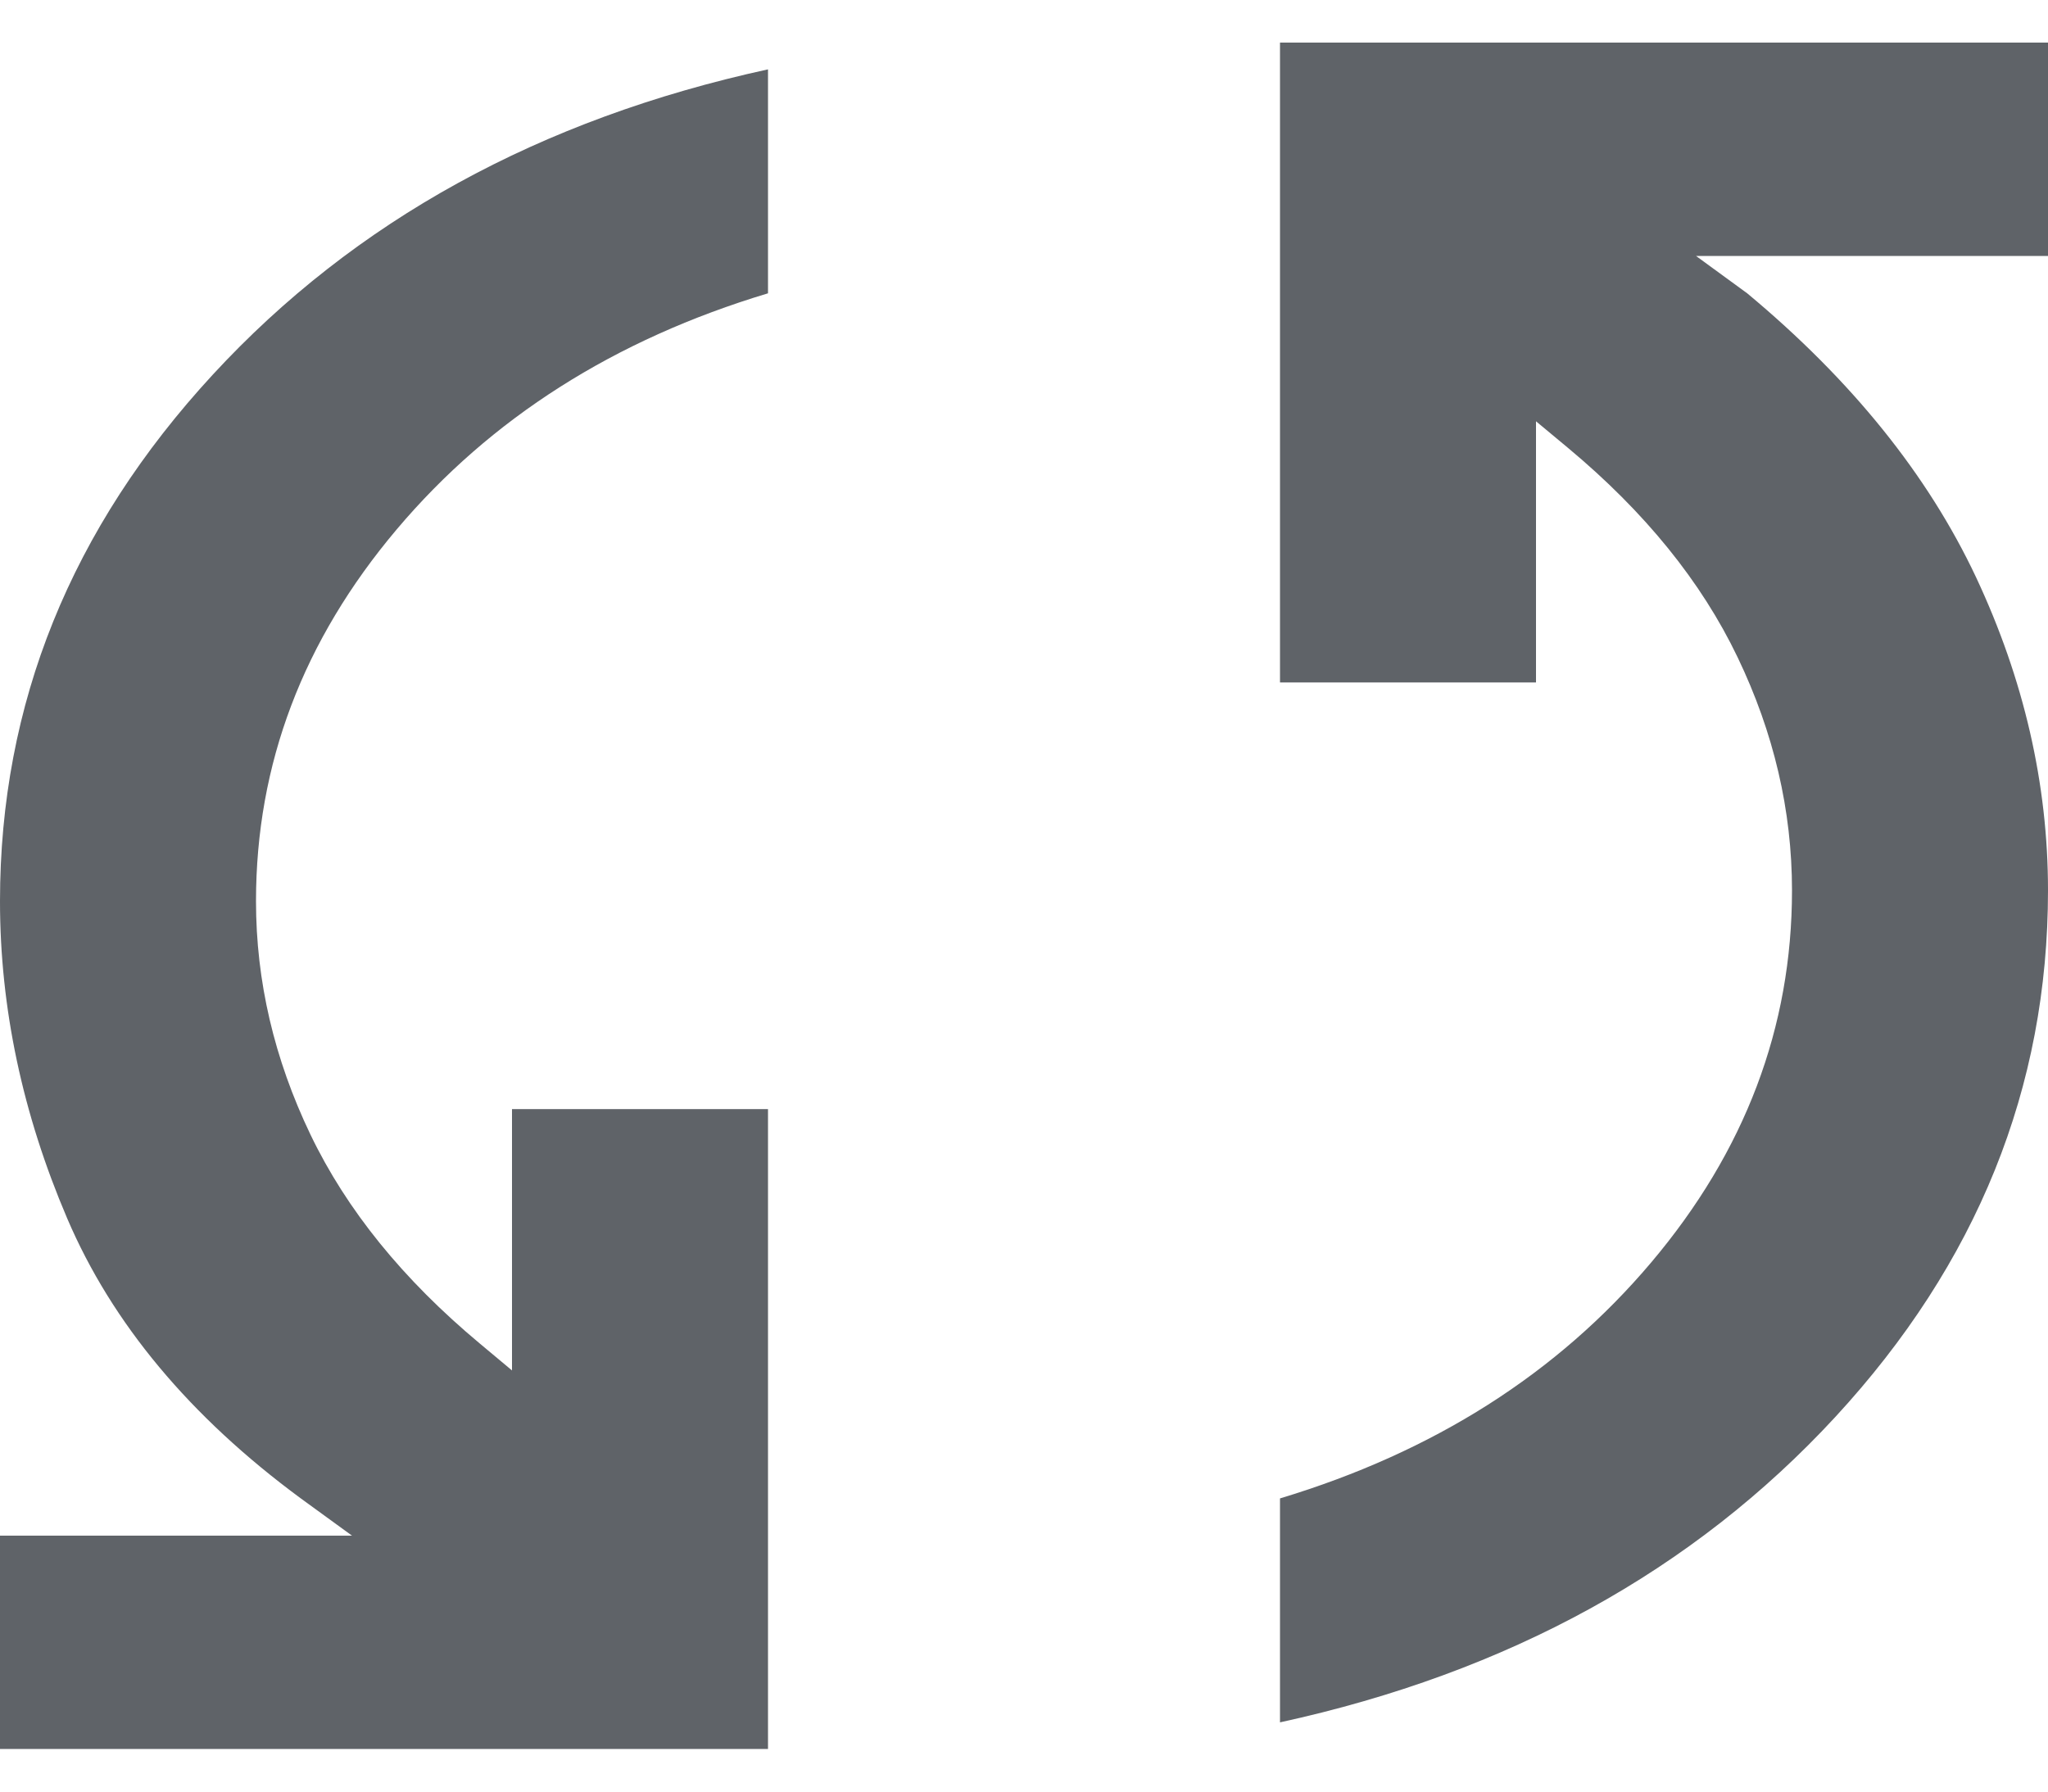<svg width="16" height="14" viewBox="0 0 16 14" fill="none" xmlns="http://www.w3.org/2000/svg">
<path d="M0 13.667V12H2.75L2.35 11.709C1.483 11.07 0.875 10.34 0.525 9.521C0.175 8.702 0 7.875 0 7.042C0 5.5 0.554 4.129 1.663 2.927C2.771 1.726 4.217 0.931 6 0.542V2.292C4.8 2.653 3.833 3.268 3.1 4.136C2.367 5.004 2 5.972 2 7.042C2 7.667 2.142 8.274 2.425 8.865C2.708 9.455 3.15 10 3.75 10.5L4 10.709V8.667H6V13.667H0ZM10 13.459V11.709C11.2 11.347 12.167 10.733 12.9 9.865C13.633 8.997 14 8.028 14 6.958C14 6.333 13.858 5.726 13.575 5.136C13.292 4.545 12.85 4 12.25 3.5L12 3.292V5.333H10V0.333H16V2H13.25L13.65 2.292C14.467 2.972 15.062 3.712 15.438 4.511C15.812 5.309 16 6.125 16 6.958C16 8.5 15.446 9.872 14.338 11.073C13.229 12.274 11.783 13.07 10 13.459Z" fill="#5F6368"/>
</svg>

